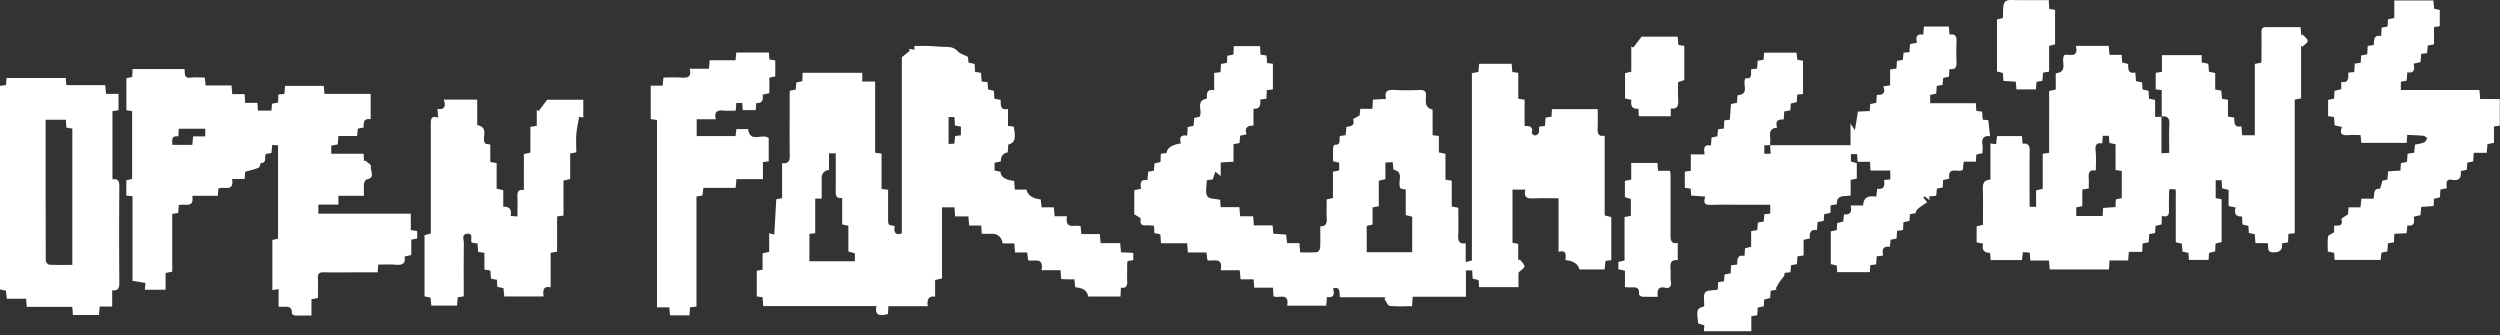 <svg width="582" height="78" fill="none" xmlns="http://www.w3.org/2000/svg"><rect width="100%" height="100%" fill="#333333" stroke="none"/><path d="M85.09 37.396c.45.43 1.35.98 1.27 1.27-.27 1.03 1.19 2.71-1.03 3.12-.25.05-.54.63-.58.99-.08.87-.03 1.76-.03 2.81h-5.94v2.05h-4.67v2.1h21.52v3.82c.56.08.98.15 1.49.22v1.77c-.42.07-.85.14-1.37.23v3.6c-.54.12-1 .21-1.55.33.3 1.73-.62 2.06-2.13 1.92-1.31-.12-2.65-.03-4.02-.03-.05.65-.08 1.13-.13 1.8h-3.06c-3.17 0-6.35.05-9.52 0-1.06-.02-1.39.34-1.34 1.37.07 1.52.02 3.05.02 4.61-.53.1-.96.18-1.51.28v3.8c-1.36 0-2.59.03-3.82-.02-.27-.01-.76-.34-.75-.49.11-1.77-1.11-1.54-2.2-1.52-.25 0-.49-.02-.88-.04v-4.09c-.55.09-.95.15-1.45.24v-11.68c.36-.08.81-.17 1.32-.28v-21.73c-.42-.03-.83-.07-1.35-.11-.06.66-.12 1.23-.18 1.87-.41.08-.83.16-1.33.25-.04.15-.12.33-.13.52-.04.71.19 1.53-1 1.6-.18.01-.22.94-.49 1.05-.97.4-2.01.63-3.17.97-.03.36-.07.94-.12 1.67h-2.93c.53 3.12-1.94 1.65-3.18 2.23-.04.51-.09 1.03-.14 1.69h-5.95c.52 3.06-1.87 1.72-3.14 2.18-.04.6-.09 1.18-.13 1.81-.47.08-.89.15-1.39.23v13.44c-.51.1-.97.19-1.55.31v3.89h-4.84c.05-.51.1-.98.15-1.57-1-.17-1.94-.33-3.01-.51v-19.68c-.54-.05-.96-.1-1.44-.14v-3.57c.4-.09.85-.2 1.35-.31v-15.79c-.41-.07-.82-.13-1.33-.21v-7.46c.38-.08.83-.17 1.35-.28.03-.6.06-1.18.09-1.85h12.09c.15.91-.27 2.24 1.49 2 1.02-.14 2.07-.02 3.22-.02.06.57.12 1.09.2 1.84h6.03c.06.74.11 1.31.17 2.02h2.89l.11 2.03h2.85c.05.67.09 1.19.14 1.8h3.14c.04-.55.08-1.03.13-1.6.44-.08.9-.17 1.4-.27.03-.63.05-1.2.08-1.87.48-.05.9-.1 1.41-.16.05-.61.09-1.18.14-1.85h9.01c.05.57.1 1.14.17 1.86h10.75v5.91c-1.56-.26-1.72.71-1.62 1.91-.47.1-.89.18-1.37.28-.05.52-.1 1.04-.17 1.71h-4.34c-.06.71-.11 1.28-.16 1.95-.49.1-.99.19-1.52.29v1.89h7.54c.04.65.07 1.17.1 1.69l.31-.1.03.01Zm-37.31-7.42h-6.16c-.03.61-.06 1.19-.09 1.77-1.8-.19-1.4.97-1.4 1.98h4.64c.06-.66.12-1.23.19-1.98h2.82v-1.78.01ZM0 19.986c.52-.07.94-.12 1.4-.19.04-.57.07-1.05.11-1.64h13.81c.04.53.07 1.01.12 1.67h9.06c.07.74.12 1.31.19 2.02h2.9v3.8c-.38.07-.86.15-1.41.25v15.85c1.39-.2 1.61.51 1.6 1.72-.06 7.46-.06 14.92 0 22.38 0 1.21-.22 1.91-1.66 1.72v3.79h-2.91c-.06.72-.11 1.29-.17 1.98h-6.07c-.04-.6-.08-1.17-.13-1.89H6.22c-.05-.65-.08-1.17-.14-1.9H1.59c-.08-.72-.13-1.24-.2-1.87-.42-.09-.87-.19-1.39-.3v-47.39Zm10.62 7.9c0 11.05 0 21.96.04 32.87 0 .3.53.85.84.87 1.76.08 3.53.04 5.34.04v-31.73c-.49-.08-.92-.16-1.38-.24-.04-.62-.08-1.19-.13-1.82h-4.7l-.01.01ZM177.53 22.046c.23 1.25-.1 2.04-1.48 1.94-.04.6-.08 1.08-.12 1.66h-3.01c-.04-.54-.07-1.06-.11-1.66h-1.4c-.04.56-.08 1.09-.14 1.77-.92 0-1.81.06-2.68-.01-1.4-.12-2.42.08-1.96 2.02h-4.44v3.91h9.05c.06-.5.12-1.02.19-1.63h2.73c.49 3.39 3.27.88 4.8 2.11v5.39c-.37.05-.79.12-1.35.2v3.96h-6.17c-.07.76-.12 1.33-.18 2.03h-7.52c-.08.64-.14 1.16-.21 1.78-.4.07-.83.13-1.39.23v25.64c-.55.06-.98.1-1.49.15-.05.62-.09 1.19-.14 1.87h-4.53c-.05-.56-.1-1.13-.16-1.86h-2.87v-43.62c-.55-.07-.97-.13-1.46-.19v-7.79h2.78c.06-.63.11-1.16.19-1.9 1.33 0 2.71-.07 4.07.02 1.45.1 2.55-.03 2.02-2.06h4.5c.06-.7.1-1.27.16-1.98h6.02c.07-.65.12-1.17.18-1.8H179l.13 1.63 1.35.19v3.74l-1.37.29v3.61c-.52.12-.97.22-1.58.35v.01ZM393.74 45.536c1.1.07 2.1.14 3.26.22-.6 1.65.04 1.99 1.42 1.94 2.53-.1 5.06-.03 7.59-.03h6.1v2.05c-.51.06-.93.11-1.37.16-.05.62-.09 1.15-.14 1.7-.48.08-.91.16-1.36.24-.05.62-.1 1.19-.15 1.75-.51.09-.92.16-1.42.24v3.64c-.53.13-.98.25-1.43.36-.04.63-.08 1.16-.12 1.79-1.8-.38-1.63.93-1.72 2-.51.06-.93.11-1.41.17-.03.66-.06 1.24-.09 1.86-.52.1-.98.19-1.42.27-.05.57-.08 1.06-.13 1.59l-1.36.2c-.04.65-.07 1.22-.1 1.75-1.06.19-2.46.05-2.91.64-.52.67-.19 1.98-.24 3.02 0 .09-.07.18-.11.27-1.6.43-1.69.72-1.28 3.95.44.13.89.26 1.43.42-.04.46-.07.87-.12 1.37h11.05v-3.5c.5-.08.93-.14 1.39-.21.03-.65.07-1.22.1-1.79.54-.11.99-.2 1.41-.29.04-.6.07-1.09.1-1.59.5-.12.95-.24 1.38-.34.05-.64.09-1.18.12-1.7l1.44-.25c-.09-.09-.18-.18-.27-.26.32-.54.61-1.1.96-1.63.3-.45.7-.85 1-1.31.11-.18.07-.45.1-.71.51-.06.93-.1 1.36-.15.06-.62.12-1.14.17-1.64.51-.09.93-.17 1.35-.25.05-.66.09-1.23.14-1.8.51-.08.92-.14 1.42-.21v-3.64c.54-.12.99-.22 1.48-.34-.17-1.27.1-2.16 1.63-1.93.05-.68.1-1.26.15-1.87.51-.1.97-.19 1.42-.28.04-.57.07-1.05.11-1.54.52-.12.97-.23 1.48-.34v-1.73c.53-.09.98-.17 1.47-.25-.07-2.38 1.8-1.75 3.21-2.05v-3.63c.59-.12 1.02-.2 1.43-.29v-3.6c-.52-.15-.97-.28-1.37-.4v-1.7h1.44c.04.6.07 1.12.12 1.78h2.88c.04.72.08 1.3.12 2.04h4.61v2.05c-.5.06-.93.1-1.45.16.16 1.23.09 2.3-1.58 2.01-.09.65-.16 1.21-.25 1.88-1.7-.31-2.95.03-3.05 2.03h-2.9c.36 1.43-.07 2.23-1.54 2.07-.07.65-.13 1.17-.19 1.67-.5.13-.93.23-1.39.35-.04.57-.07 1.1-.11 1.64-.52.11-.98.21-1.39.3v7.63c.52.12.97.22 1.39.32.04.59.07 1.07.1 1.54h7.59c.05-.6.08-1.08.12-1.63.47-.06.89-.11 1.36-.17.04-.65.07-1.23.11-1.88.5-.06.96-.11 1.52-.17-.31-1.38-.03-2.27 1.56-2.04.07-.62.12-1.14.17-1.65.51-.1.94-.17 1.39-.26.04-.64.08-1.22.12-1.81.5-.07.93-.13 1.39-.2.03-.66.06-1.23.09-1.82.52-.11.97-.21 1.39-.3.05-.6.1-1.08.14-1.55.49-.1.91-.18 1.32-.26.07-.72.42-1.05 2.67-2.53-.3-.37-.59-.74-.88-1.1.09-.1.17-.2.26-.3.41.31.83.63 1.22.93-.04-.22-.1-.54-.15-.87.62-.07 1.14-.12 1.66-.18.06-.63.11-1.16.16-1.66.49-.1.92-.18 1.36-.27.03-.61.05-1.14.08-1.72.5-.11.95-.22 1.44-.33-.41-3 2.07-1.32 3.15-2.04.06-.56.13-1.17.21-1.91H460c.03-.63.06-1.12.08-1.65.5-.12.95-.23 1.45-.34 0-.71.08-1.37-.02-1.99-.23-1.45.32-2.11 1.77-1.96-.13-1.23-.26-2.45-.4-3.71-.41-.04-.84-.09-1.3-.13-.05-.64-.09-1.22-.14-1.86-.48-.07-.9-.12-1.35-.18-.04-.6-.08-1.13-.12-1.79h-10.62v-1.94c.5-.1.96-.19 1.4-.28.05-.66.09-1.24.13-1.82.5-.08.92-.15 1.33-.21.07-.61.12-1.14.17-1.64.5-.11.91-.2 1.35-.29.03-.61.06-1.14.09-1.79 1.61.27 1.7-.68 1.65-1.85-.06-1.43-.06-2.87 0-4.3.05-1.17-.02-2.12-1.62-1.85-.06-.68-.11-1.26-.16-1.89h-5.8c-.06.68-.1 1.26-.16 1.91-1.65-.31-1.74.66-1.47 1.88-.62.12-1.12.22-1.61.31-.05.68-.09 1.25-.14 1.87-.51.05-.94.09-1.37.13l-.16 1.66c-.5.09-.92.17-1.36.25-.05.64-.09 1.22-.13 1.79-.51.07-.93.13-1.47.21v3.69c-.56.09-.99.15-1.6.24.63 1.53-.1 2.06-1.49 1.97-.05.7-.09 1.27-.14 1.86-.53.11-.99.2-1.42.29-.03.58-.06 1.06-.09 1.62-1.01.05-1.93.09-2.76.13-.22 1.4-.43 2.68-.7 4.35-.47-.71-.66-1-1.02-1.56v5.04h-18.71c0-.63.07-1.27 0-1.89-.15-1.23.12-2.11 1.64-2.19-.52-1.51.18-2.01 1.52-1.91.04-.69.08-1.26.12-1.86.53-.1.99-.19 1.43-.28.03-.58.06-1.07.09-1.57.51-.12.96-.23 1.41-.34.03-.62.06-1.16.1-1.74.5-.06.91-.1 1.34-.15v-7.73c-.51-.1-.92-.17-1.31-.25-.08-.62-.14-1.14-.2-1.64h-7.54c-.05.59-.09 1.12-.13 1.66-.49.08-.92.14-1.38.22-.04.64-.08 1.22-.12 1.83-.5.06-.93.11-1.39.17-.07 1.05.3 2.37-1.29 2.04-.9 1.35 1.09 3.72-1.87 3.99l-.15 1.77-1.39.27c-.09 1.29-.18 2.48-.27 3.67-.44.05-.86.1-1.29.15-.03.7-.06 1.28-.09 1.9-.51.06-.93.12-1.35.17-.07.61-.13 1.14-.18 1.64-.49.1-.91.19-1.33.27-.06.65-.11 1.23-.16 1.88-1.75-.37-1.65.76-1.47 2.06h-3.21v3.81c-.51.07-.93.13-1.39.2v3.76c.49.07.91.14 1.37.2.04.6.07 1.13.11 1.69l.03-.07Zm16.99-11.7 1.35-.06c.04.65.08 1.3.13 2.02h-1.48v-1.96ZM463.35 31.626h-.05v.05l.05-.05ZM296.28 20.818c-.49.063-.91.116-1.37.168-.03.707-.06 1.319-.09 2.015-.49.053-.91.095-1.42.148.05 1.181.03 2.32-1.59 2.152v3.945c-1.35-.032-2.14.443-1.62 2.014-.55.127-.97.211-1.47.327-.05.528-.11 1.076-.17 1.73-.4.063-.82.137-1.39.232v4.093c-1.05.063-1.96.116-2.98.179v3.164c-.43-.348-.84-.675-1.25-1.002-.18.549-.37 1.097-.6 1.794-.28.031-.77.094-1.25.147-.05.084-.16.169-.16.243 0 1.192-.36 2.626.14 3.512.36.644 1.88.57 2.99.844.03.422.07.981.13 1.698h4.35c.07.77.12 1.372.18 2.131h3.03c.06.76.1 1.371.16 2.12h4.37c.06.686.1 1.234.16 1.93.96.064 1.92.137 2.97.2.08.655.16 1.256.25 1.994h2.87c.05.75.09 1.35.15 2.163 1.31 0 2.64.063 3.95-.053.27-.021.69-.665.71-1.044.08-1.614.03-3.228.03-4.979 1.59.063 1.56-1.034 1.5-2.247-.06-1.297-.01-2.605-.01-4.018.46-.106.91-.2 1.46-.327v-6.108c.52-.116.95-.2 1.45-.316v-1.783c-.39-.095-.85-.21-1.42-.348 0-1.034-.03-2.067.02-3.09.01-.264.25-.76.36-.75 1.56.117.98-1.18 1.2-2.024.4-.064.83-.138 1.35-.211.05-.591.11-1.192.17-1.92.85-.18 2.05-.116 1.58-1.74-.04-.127.86-.538 1.5-.929.03-.274.08-.833.15-1.55h2.83l.11-2.131c.97-.053 1.94-.095 3.06-.158-.47-2.047.63-2.163 2.08-2.089 1.93.106 3.87.095 5.8 0 1.16-.052 1.52.433 1.41 1.54-.03.306-.02.623-.03.94-.047 1.152.48 1.845 1.58 2.077v5.98c.52.053.94.106 1.46.159v3.84l1.54.326v6.023c.52.085.93.148 1.46.222v6.012c.57.116 1.03.2 1.53.306 0 2.194.07 4.325-.03 6.445-.06 1.287.21 2.025 1.75 1.835v4.356c.62-.158 1.04-.263 1.44-.358V17.02c.59-.105 1-.168 1.52-.263.05-.58.11-1.182.17-1.91h7.57c.05.623.1 1.224.15 1.92.44.053.86.116 1.38.18v6.023c.51.084.92.158 1.48.253v6.107c1.15-.021 2.06.127 1.66 1.624-.03.127.5.58.77.58.29 0 .73-.305.84-.58.16-.4.08-.907.1-1.455.46-.064.88-.127 1.37-.19.05-.644.09-1.245.14-1.92.47-.074.89-.148 1.38-.221.04-.591.07-1.14.11-1.762h10.65c0 1.498.05 2.996-.02 4.472-.06 1.192.17 1.973 1.64 1.72v18.554c.56.137 1.01.253 1.54.38v10.04c-.44.054-.86.096-1.36.16-.06.653-.12 1.254-.19 1.993h-5.87c-.3-1.259-1.39-1.987-3.27-2.184.11-1.086.39-2.436-1.59-1.92V46.165c-2.02 0-3.89-.052-5.74.021-1.36.053-2.45-.042-2-2.046h-2.98v12.383c.36.064.77.148 1.33.254v3.807l.38-.179c.39.528.98 1.013 1.08 1.603.06.317-.73.791-1.4 1.467v3.364h-9.16c-.04-.527-.07-1.033-.12-1.645l-1.39-.317c-.03-.643-.07-1.244-.1-1.93h-1.46v6.14h-12.4c-.05.811-.09 1.413-.14 2.193-1.77 0-3.5.116-5.2-.074-.46-.052-.82-1.044-1.23-1.603.09-.137.19-.264.28-.4h-10.63c-.22-1.066.21-2.564-1.61-2.079.31 1.213.35 2.3-1.42 2.015-.06.685-.12 1.287-.18 2.014h-9.08c.52-3.227-1.99-1.571-3.19-2.194-.04-.611-.07-1.212-.12-1.983h-4.37c-.05-.696-.08-1.234-.13-1.94h-3.04c-.07-.76-.13-1.361-.21-2.12h-4.42c.59-3.239-1.69-1.994-3.09-2.331l-.23-1.804h-4.32c-.06-.75-.11-1.36-.17-2.142h-6.09c-.06-.77-.1-1.37-.15-2.088-.43-.095-.88-.19-1.38-.285-.03-.559-.06-1.065-.1-1.698-.45-.042-.87-.095-1.3-.105-.96-.032-2.14.295-1.77-1.54.04-.2-.89-.623-1.52-1.034v-5.612c.49-.105.99-.21 1.59-.348-.26-1.276-.15-2.289 1.48-1.983.05-.685.1-1.297.16-1.962.45-.084.87-.168 1.35-.263.04-.549.08-1.055.13-1.678.43-.094.88-.2 1.39-.316.03-.633.06-1.245.09-1.93.48-.063.91-.127 1.31-.18.18-1.202 1.3-1.947 3.36-2.236-.43-1.329-.07-2.078 1.45-1.793.05-.696.09-1.318.13-2.025.4-.074.82-.148 1.34-.243.05-.57.11-1.181.17-1.877.41-.085.83-.169 1.22-.243.9-1.276-1.08-3.755 1.72-4.23-.02-1.118-.07-2.33 1.71-1.961v-4.04c.54-.064.96-.106 1.47-.159.04-.643.08-1.255.12-1.93.45-.074.88-.147 1.37-.232.03-.538.07-1.044.11-1.666.43-.085.88-.18 1.41-.296.03-.633.06-1.244.09-1.951h6.12c.03.675.06 1.287.1 1.983.46.063.88.127 1.4.2.04.56.08 1.108.13 1.762.45.053.87.105 1.35.169v6.012l-.05-.042Zm32.48 37.899v-8.28c-.51-.117-.96-.233-1.5-.36V44.13c-.53-.106-.95-.19-1.2-.243-.91-1.445 1.05-3.797-1.66-4.388-.05-.538-.11-1.086-.17-1.75-.6.03-1.1.052-1.71.084v3.881c-.55.127-1 .232-1.54.359v5.949c-.53.095-.95.169-1.44.253v4.008c-.54.116-.99.211-1.37.296v6.139h10.59ZM215.99 71.29h-9.17c-.04.685-.07 1.244-.1 1.793-2.21.664-3.08.116-2.68-1.835h-26.37c-.05-.739-.09-1.35-.14-2.047-.43-.063-.86-.116-1.35-.19v-5.99c.42-.075.84-.16 1.35-.254V58.97c.53-.116.98-.211 1.53-.338v-4.335c.47.127.8.21 1.19.316.16-2.753.31-5.421.47-8.227.36-.063.81-.158 1.35-.253V38c2.03.2 1.78-1.213 1.77-2.531-.02-4.736 0-9.483 0-14.335.44-.084.9-.18 1.42-.285.04-.506.07-1.012.12-1.645.42-.095.87-.19 1.4-.306.03-.622.05-1.234.08-1.951h13.88v2.035h2.99v16.56c.55.085.97.148 1.5.222v8.217c.53.074.94.127 1.52.211v6.698c0 1.498 0 1.498 1.53 1.72-.15 1.17-.1 2.288 1.67 1.73V13.328c.76-.623 1.31-1.076 1.87-1.52-.07-.147-.14-.295-.22-.442.4.063.81.137 1.27.21v-.875c1.07 0 2.11-.02 3.14 0 1.09.032 2.18.127 3.27.19 1.3.074 2.61-.148 3.69 1.044.51.57 1.39.791 2.35 1.298.02.18.08.717.16 1.35.46.095.92.19 1.42.295.03.633.06 1.192.09 1.846.43.074.86.148 1.39.232l.16 2.025c.45.043.87.085 1.35.127.04.58.08 1.086.12 1.709.42.105.88.21 1.37.327.04.6.07 1.16.11 1.846.44.073.9.158 1.47.263.04 1.087-.2 2.521 1.7 2.11v3.945c.52.063.94.116 1.34.169.52 2.89.26 3.744-1.28 4.187l-.12 1.804c-1.086.197-1.62.903-1.6 2.12-.45.084-.91.18-1.47.295v1.825c.48.095.95.19 1.4.285.02 1.181 1.074 1.888 3.16 2.12.05.57.1 1.17.17 2.025h2.69c.287 1.294 1.394 2.054 3.32 2.279.06.527.13 1.086.22 1.856h2.83c.07.707.12 1.308.2 2.078h2.86c-.49 3.26 1.86 1.856 3.18 2.31.05.538.1 1.097.17 1.835h4.3c.07.78.13 1.371.2 2.11h4.54c.07.76.13 1.403.2 2.13.95.043 1.87.085 2.85.138v1.687c-.43.074-.86.138-1.32.211-.03.2-.09.401-.09.602 0 1.307-.05 2.605 0 3.913.05 1.097-.11 1.909-1.47 1.666-.03.76-.06 1.372-.09 2.089h-7.53c-.186-1.33-1.193-2.046-3.02-2.152-.05-.517-.11-1.065-.19-1.856h-1.54c-.49-.01-.97-.042-1.53-.074-.05-.696-.1-1.297-.15-2.057h-4.41c.52-3.228-1.8-1.91-3.15-2.32l-.2-1.804h-2.83c-.06-.77-.11-1.372-.16-2.12h-2.73c-.266-1.491-1.126-2.236-2.58-2.236h-2.28c-.05-.686-.09-1.235-.13-1.92h-2.8c-.06-.728-.12-1.33-.19-2.13h-3.09c-.05-.792-.09-1.404-.14-2.11h-2.91v16.55c-.58.136-1.04.242-1.6.379v3.871c-1.63-.221-1.92.749-1.71 2.268l.01-.042Zm-27.56-16.845v6.37h10.59V58.98c-.49-.137-.97-.274-1.52-.443v-5.97l-1.44-.316V46.07c-1.2.21-1.53-.38-1.51-1.477.04-2.954.01-5.907.01-8.903h-1.57v3.871c-1.126.162-1.693.81-1.7 1.941v4.736h-1.51v8.059c-.54.053-.95.095-1.34.137l-.01.01Zm32.4-27.193v6.276c.51-.042.93-.063 1.35-.095.06-.654.12-1.202.17-1.75.5-.075.92-.138 1.35-.201v-2.015l-1.39-.253c-.04-.686-.07-1.287-.11-1.962h-1.38.01ZM463.31 33.412c.43.042.87.084 1.39.137.07-.654.14-1.203.21-1.867h5.8c.04.57.09 1.129.14 1.772 1.68-.221 1.68.844 1.66 2.12-.06 4.156-.02 8.312-.02 12.563H474v-3.819c.54-.126.99-.232 1.55-.369v-8.153c.53-.085.95-.148 1.49-.222V21.176c.53-.116.96-.2 1.54-.327v-3.797c3.05-.306 1.07-2.806 1.99-4.22.97-.41 3.38.971 2.7-2.151h7.64c.06.644.11 1.287.18 2.089h2.83c.05.654.09 1.16.13 1.782.42.106.88.211 1.38.327.03 1.129-.08 2.394 1.67 1.994.06.696.11 1.297.17 2.014.43.095.89.18 1.41.296.03.527.06 1.033.1 1.645.45.095.9.2 1.4.306.04.601.07 1.17.11 1.835.43.085.89.18 1.42.296v3.945h1.48v8.47c.71-.032 1.22-.053 1.81-.085 0-2.278-.09-4.409.03-6.529.08-1.477-.34-2.141-1.78-1.93v-6.16c-.49-.063-.91-.106-1.4-.169v-3.85c.43-.074.85-.137 1.45-.232v-3.882h9.25v1.678c.5.105.96.19 1.54.316.05.57.1 1.17.17 1.867.44.084.9.18 1.44.285v3.87c.49.075.91.138 1.42.222.05.612.1 1.213.16 1.92.41.063.83.137 1.39.232v3.903l1.43.221c.12 1.076-.14 2.469 1.69 2.026l.2 2.11h2.93V14.878c.54-.105.96-.18 1.44-.264.04-.179.11-.38.11-.58 0-2.194.03-4.377 0-6.571-.01-.78.22-1.16 1-1.15 2.67.021 5.34 0 8.09 0 .07.717.12 1.319.18 1.92l.27-.222c.44.496 1.16.96 1.22 1.509.05.4-.78.907-1.22 1.36-.11-.073-.21-.158-.32-.232v12.257c-.49.095-.91.18-1.48.295v31.096c-.55.053-.97.095-1.47.148-.03.685-.06 1.286-.09 1.983-.45.073-.87.147-1.42.232.2 1.635-.58 2.12-2.08 2.088-1.58-.032-.9-1.287-1.27-2.152h-2.81c-.06-.738-.1-1.34-.16-2.057-.41-.095-.86-.2-1.38-.316-.03-.517-.06-1.023-.1-1.645-.45-.096-.9-.2-1.38-.306-.04-.623-.07-1.192-.11-1.889-1.39.116-1.9-.622-1.48-2.088-.59-.116-1.06-.2-1.64-.316v-3.777c-.53-.126-.99-.242-1.52-.369-.03-.601-.07-1.202-.1-1.888h-1.39v4.177c.43.084.88.169 1.38.253v10c-.43.095-.88.2-1.41.316-.03.58-.05 1.15-.08 1.825-.44.116-.9.232-1.42.359l-.13 1.635h-4.57c-.03-.528-.07-1.034-.11-1.646l-1.4-.295c-.04-.623-.07-1.182-.11-1.846-.43-.095-.88-.2-1.44-.327V44.108c-.52-.043-.94-.074-1.35-.117-.1.222-.21.36-.21.496-.02 1.245-.04 2.5-.03 3.755 0 1.171.28 2.532-1.64 2.026-.03.759-.05 1.318-.08 1.972-.46.116-.91.232-1.41.348-.03.56-.06 1.065-.09 1.667-.44.073-.86.147-1.36.232-.04.611-.09 1.213-.14 1.909-.44.095-.9.19-1.41.295-.03.612-.06 1.181-.09 1.951h-3.11c-.06.75-.11 1.287-.16 1.994h-4.35c-.04.77-.07 1.382-.11 2.089h-13.79c-.06-.612-.12-1.256-.19-2.068h-4.34c-.05-.654-.08-1.16-.13-1.856a131 131 0 0 0-1.6-.095c-.08.633-.14 1.181-.22 1.835h-7.28c-.04-.538-.09-1.044-.14-1.677-1.27.01-2-.58-1.63-2.13-.53-.117-.99-.212-1.5-.317v-3.734c.4-.095.85-.19 1.47-.338 0-2.774.06-5.569-.03-8.375-.04-1.318.33-2.088 1.77-2.14v-8.481l-.05.052-.01.01Zm26.1-.032c-1.53-.232-1.69.56-1.54 1.899.16 1.424.04 2.88.04 4.42-1.54-.275-1.75.548-1.66 1.719.06.812.01 1.635.01 2.468-.59.095-1 .158-1.5.243v3.86c-.54.116-.99.211-1.41.296v2.004h6.15c.04-.686.07-1.298.1-1.878.99-.074 1.91-.137 2.88-.2.03-.686.06-1.245.09-1.794.54-.116 1-.221 1.38-.305v-6.308c-.52-.074-.94-.148-1.45-.222v-6.001c-.55-.116-1.01-.211-1.44-.306-.04-.612-.06-1.129-.1-1.667h-1.44c-.04.644-.07 1.15-.11 1.772ZM128.17 66.88c-1.84-.337-1.77.866-1.62 2.142h-9.16c-.06-.643-.12-1.255-.18-1.94l-1.43-.296c-.03-.549-.06-1.055-.09-1.656a92.93 92.93 0 0 1-1.38-.243c-.05-.59-.1-1.202-.16-1.898-.4-.074-.82-.148-1.38-.243v-3.892c-.54-.074-.96-.137-1.46-.211-.05-.654-.09-1.255-.14-1.973-.46-.063-.92-.126-1.33-.179-.45-.717.52-2.257-1.11-2.067-1.36.168-.73 1.392-.74 2.13-.06 4.114-.03 8.228-.03 12.436-.48.074-.89.148-1.4.232-.05.591-.1 1.192-.16 1.93h-5.99c-.06-.558-.12-1.16-.18-1.866-.43-.095-.88-.19-1.4-.296V54.761c.47-.126.89-.242 1.47-.411v-1.646c0-7.921.01-15.843-.01-23.764 0-1.15.02-2.11 1.72-1.55-.06-.802-.11-1.372-.16-2.037 1.75.275 1.93-.706 1.47-2.172h7.78v5.938c2.89.56.9 2.943 1.87 4.325.21.042.62.105 1.17.21v4.051c.53.095.94.169 1.48.274v5.939c.55.127 1 .232 1.54.359v3.86c1.49-.105 1.99.686 1.73 2.141.52.032.95.064 1.58.106 0-1.635.04-3.186-.01-4.726-.04-1.118.36-1.614 1.5-1.413V35.87c.5-.116.96-.211 1.52-.338V29.52c.52-.074.94-.137 1.48-.221v-3.713c.15.084.3.179.45.263.58-.78 1.17-1.55 1.98-2.637h8.4v4.146c-.27-.043-.59-.095-.97-.159-.23 1.372-.54 2.659-.64 3.966-.11 1.393-.02 2.806-.02 4.304-.47.084-.88.169-1.42.264v5.949c-.54.126-.99.232-1.56.358v8.143c-.54.074-.96.127-1.49.2v8.197c-.53.095-.95.179-1.5.274v8.027h-.02ZM543.5 60.541c-.04-.58-.07-1.086-.11-1.687l-1.48-.296c0-1.139-.11-2.33.06-3.48.05-.37.83-.623 1.41-1.013v-1.508c.78-.148 2.18.348 1.71-1.54-.05-.19.85-.655 1.53-1.15.02-.243.07-.855.12-1.593h2.77c.08-.707.15-1.297.23-2.025h2.8c.33-.96-.2-2.384 1.46-2.32.18 0 .39-1.13.63-1.878.26-.053.68-.137 1.17-.243.05-.601.1-1.213.16-1.92.94-.063 1.86-.116 2.86-.179.04-.58.07-1.086.11-1.709.42-.095.87-.2 1.42-.337.04-.59.09-1.192.14-1.888.51-.074.98-.148 1.55-.232.05-.58.1-1.182.16-1.867.73-.17 1.49-.254 2.19-.549.31-.126.47-.654.7-1.002-.32-.18-.63-.485-.97-.517-1.2-.116-2.42-.147-3.72-.21-.05.759-.08 1.307-.12 1.866h-10.56c-.05-.474-.11-1.023-.19-1.825-.94 0-1.91-.063-2.87.022-1.32.116-2.1-.18-1.46-1.899-.64-.148-1.14-.264-1.71-.39-.04-.623-.08-1.234-.13-1.92-.46-.063-.88-.127-1.38-.2v-3.808c.43-.085.89-.169 1.39-.274.04-.612.07-1.171.11-1.825.51-.127 1.01-.243 1.56-.38v-1.688c1.71.317 1.71-.886 1.63-2.173.5-.052.92-.084 1.4-.137.04-.685.08-1.287.12-1.962.48-.063.9-.126 1.38-.19.03-.58.07-1.086.1-1.698.44-.084.9-.179 1.43-.274.03-.643.06-1.255.1-1.951.47-.074.89-.127 1.41-.211.09-1.087-.06-2.468 1.71-2.078.05-.707.09-1.319.14-1.983.46-.085.88-.158 1.35-.232.04-.57.08-1.087.12-1.698.43-.095.88-.19 1.46-.306V.102h9.1c.05.632.11 1.234.17 1.94.39.074.8.159 1.32.264v3.776c-.36.064-.78.137-1.34.232v4.008c-.55.117-.97.2-1.46.296l-.16 1.75c-.43.064-.85.117-1.37.18-.05.623-.1 1.224-.15 1.92-.5.116-1 .221-1.61.358.28 1.287.19 2.31-1.46 1.994-.06.686-.11 1.297-.16 1.962-.46.084-.88.169-1.35.264v1.909h18.3c.06.78.11 1.382.16 2.099h4.57v6.213c-.4.052-.82.095-1.35.158v3.829c-.55.105-1 .2-1.52.306-.05.643-.1 1.244-.17 2.014h-3.03c-.05.76-.09 1.361-.13 2.026-.46.084-.88.158-1.36.242-.03.538-.07 1.055-.11 1.677-.42.095-.88.19-1.43.306.24 1.624-.42 2.31-1.98 2.036s-1.35.886-1.24 1.962c-.52.105-.99.19-1.5.295-.04.58-.07 1.14-.11 1.814-.43.116-.88.232-1.39.359-.03.527-.06 1.044-.09 1.667-.93.073-1.86.137-2.88.221-.05.612-.11 1.213-.17 1.92-.48.105-.98.221-1.58.359.23 1.265.16 2.31-1.48 2.004-.06.622-.11 1.18-.17 1.835-.94.042-1.86.095-2.85.137-.04.696-.07 1.308-.1 1.994-.46.073-.88.137-1.39.21-.05.612-.09 1.224-.14 1.9-.44.094-.86.179-1.38.284-.06.517-.13 1.065-.2 1.698h-10.71l.01.021ZM376.76 62.694v-1.73c.45-.106.87-.2 1.43-.327V50.52c.54-.095.96-.18 1.48-.274v-3.913c-.43-.138-.88-.275-1.39-.433v-3.797c.45-.084.88-.169 1.47-.285v-3.882h6.11c.04.612.08 1.16.13 1.825h2.8c.05.454.12.791.12 1.129 0 4.683.01 9.377-.01 14.06 0 1.234.41 1.899 1.68 1.582v4.05c-1.64-.242-1.79.77-1.68 2.068.08.981-.07 1.994.09 2.954.19 1.128-.46 1.582-1.18 1.403-1.75-.433-2.06.464-1.89 2.088-1.27 0-2.45.032-3.62-.032-.27-.01-.76-.39-.75-.548.2-1.92-1.06-1.603-2.13-1.614-.34 0-.68-.031-1.13-.053V63.02c-.54-.116-1-.221-1.54-.337l.01.01Z" fill="#fff"/><path d="M476.96.028c.04.801.07 1.37.11 2.035.42.085.84.17 1.35.264v7.995c-.4.106-.85.222-1.39.37v5.98c-.51.085-.93.159-1.41.243-.05.622-.1 1.234-.15 1.888l-1.37.243c-.04.59-.08 1.15-.13 1.772h-4.55c-.05-.591-.09-1.14-.14-1.804-.96-.053-1.88-.116-2.87-.169-.05-.622-.09-1.181-.14-1.856-.41-.106-.86-.211-1.37-.338V4.521c.4-.095.85-.19 1.29-.285.05-.137.11-.232.11-.327-.05-4.409.34-3.902 3.75-3.881h6.93-.02ZM381.53 27.094c-.04-.675-.07-1.181-.11-1.804-1.46.18-1.85-.643-1.64-2.036-.5-.116-.96-.21-1.47-.327v-5.896c.42-.095.87-.2 1.45-.337v-5.876c.15.085.29.18.44.264l1.96-2.542h8.4c.06.643.11 1.245.17 1.92.42.074.85.147 1.37.232v7.963l-1.44.465c0 1.35-.07 2.7.02 4.04.09 1.318-.04 2.32-1.72 2.088v1.825h-7.41l-.02.02Z" fill="#fff"/></svg>